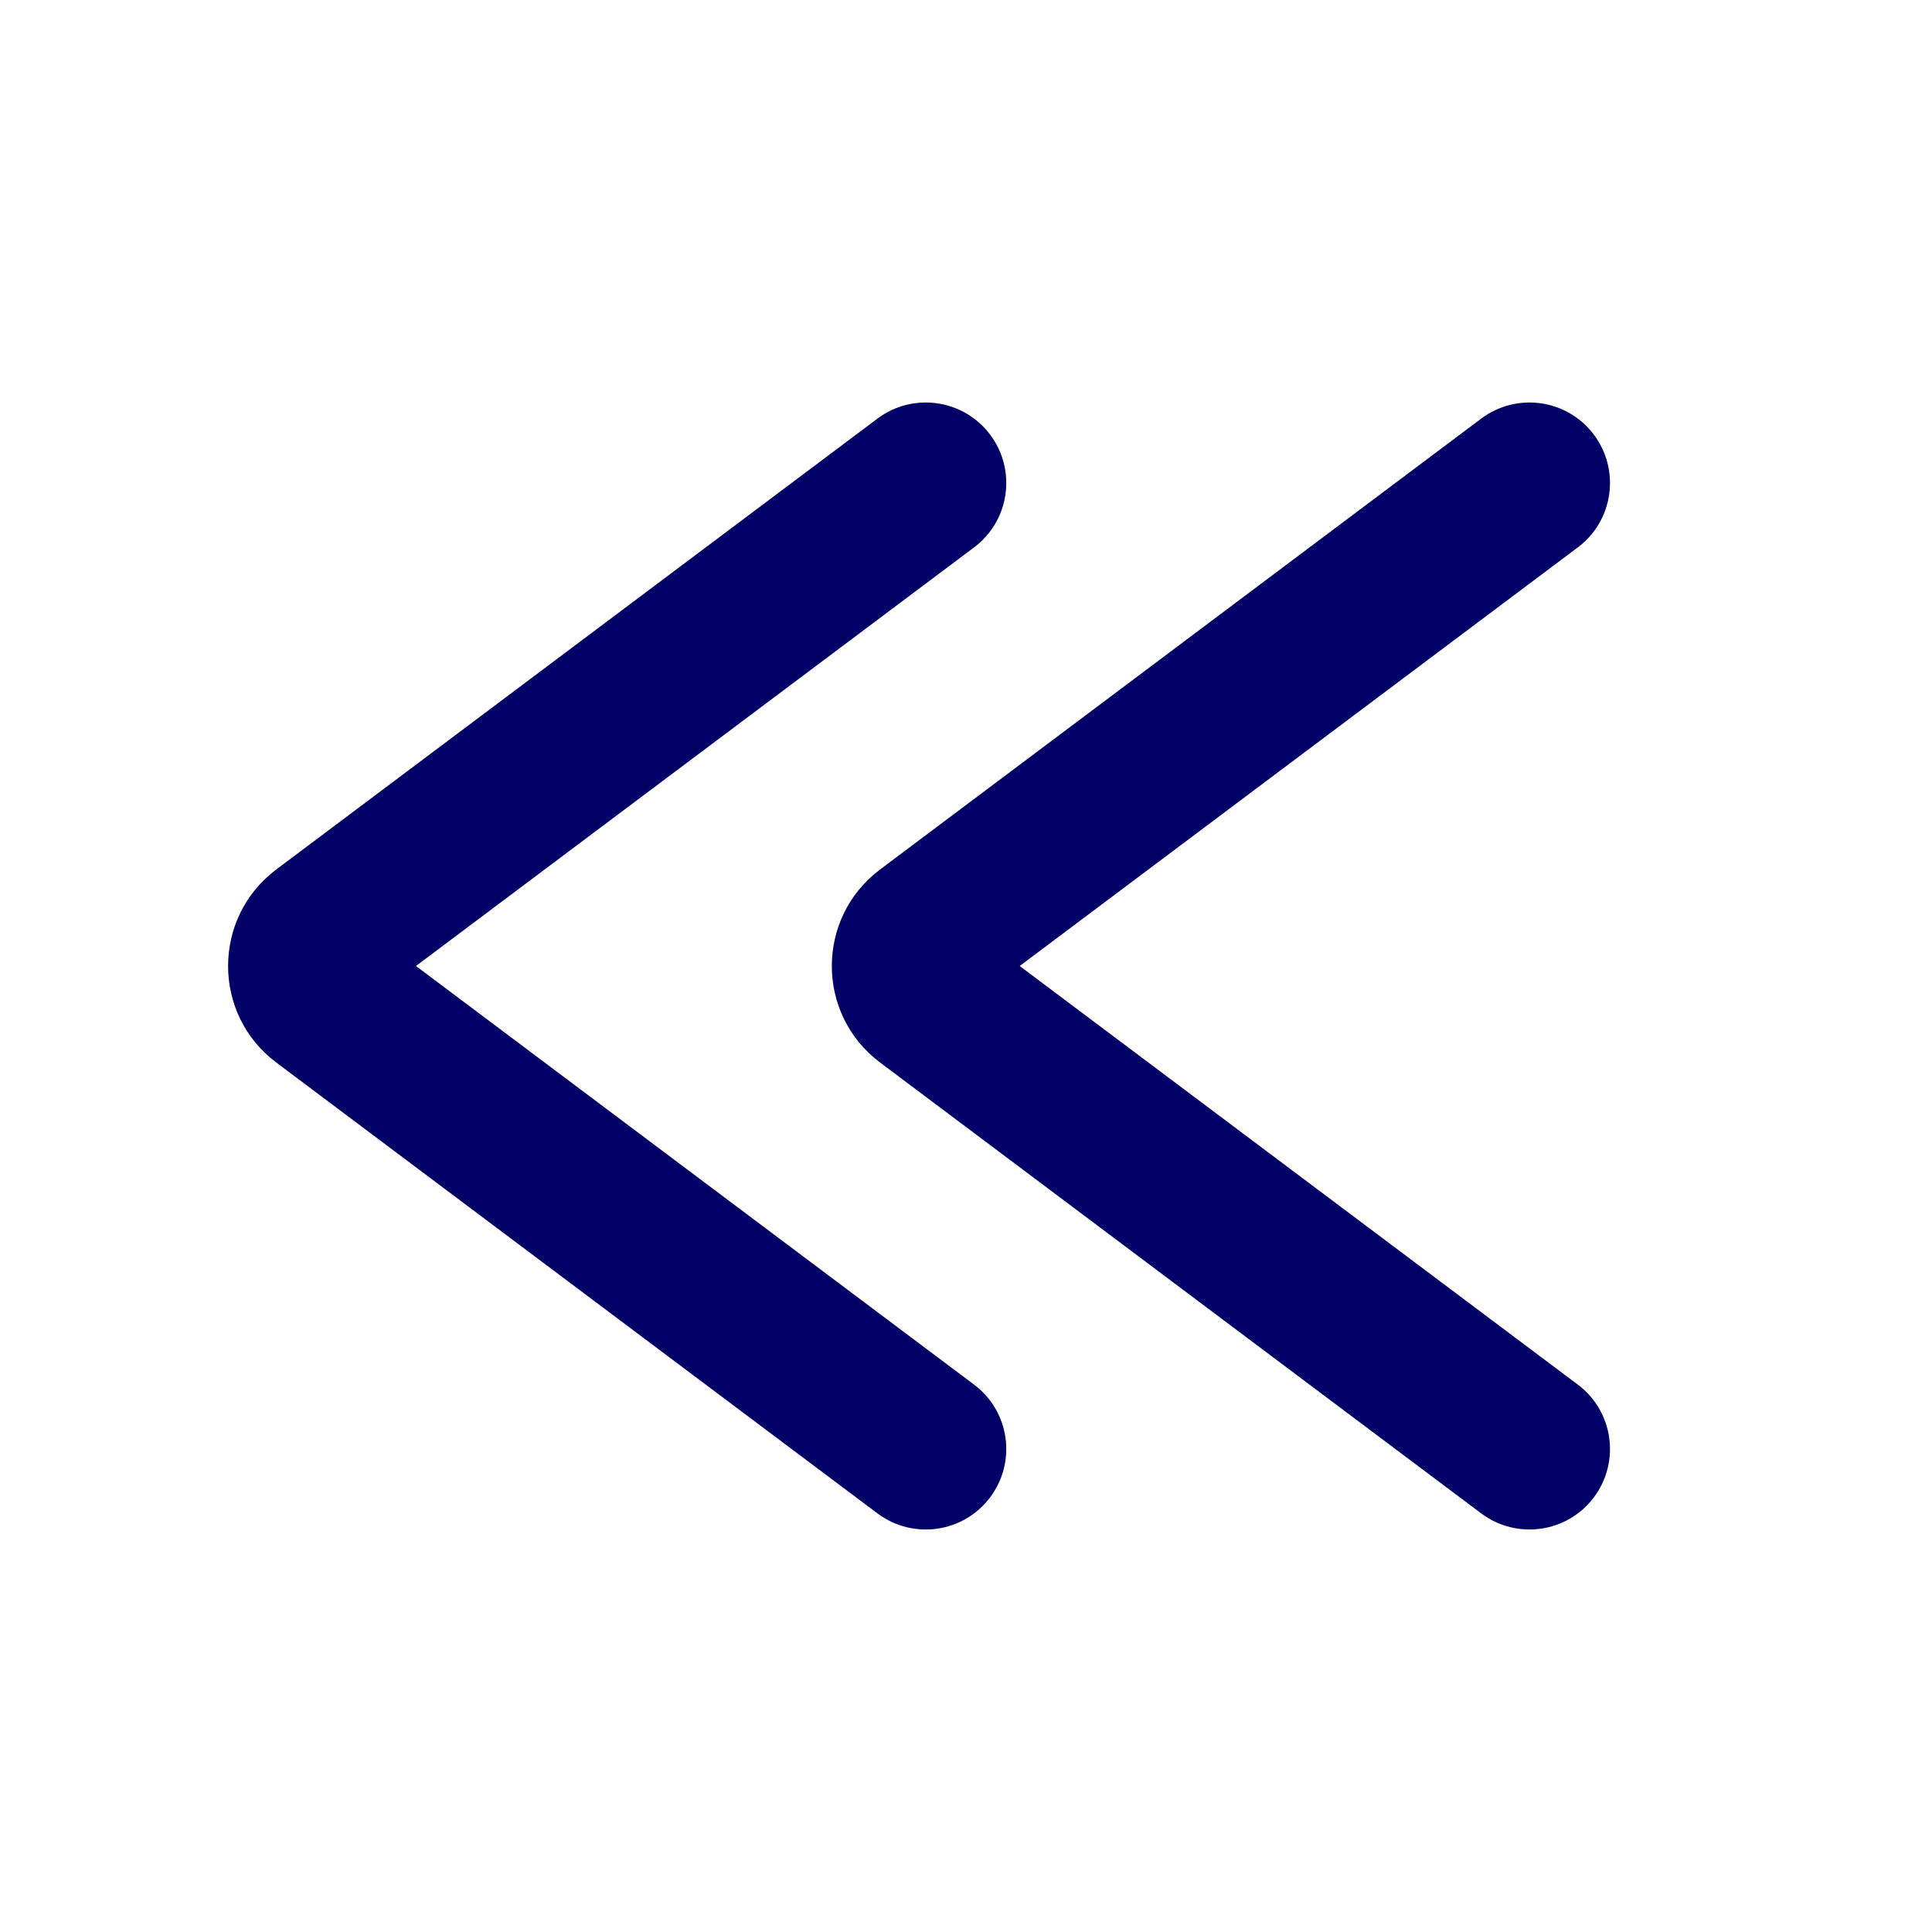 <svg width="24" height="24" viewBox="0 0 24 24" fill="none" xmlns="http://www.w3.org/2000/svg">
<path fill-rule="evenodd" clip-rule="evenodd" d="M12.3 5.4C12.632 5.842 12.542 6.469 12.1 6.8L5.167 12L12.1 17.2C12.542 17.531 12.632 18.158 12.3 18.6C11.969 19.042 11.342 19.131 10.9 18.8L3.433 13.2C2.633 12.6 2.634 11.4 3.433 10.8L10.9 5.2C11.342 4.869 11.969 4.958 12.3 5.4Z" fill="#000066"/>
<path fill-rule="evenodd" clip-rule="evenodd" d="M19.8 5.4C20.131 5.842 20.042 6.469 19.6 6.8L12.667 12L19.6 17.2C20.042 17.531 20.131 18.158 19.8 18.6C19.469 19.042 18.842 19.131 18.4 18.8L10.934 13.2C10.133 12.6 10.133 11.4 10.934 10.8L18.4 5.2C18.842 4.869 19.469 4.958 19.8 5.4Z" fill="#000066"/>
</svg>
